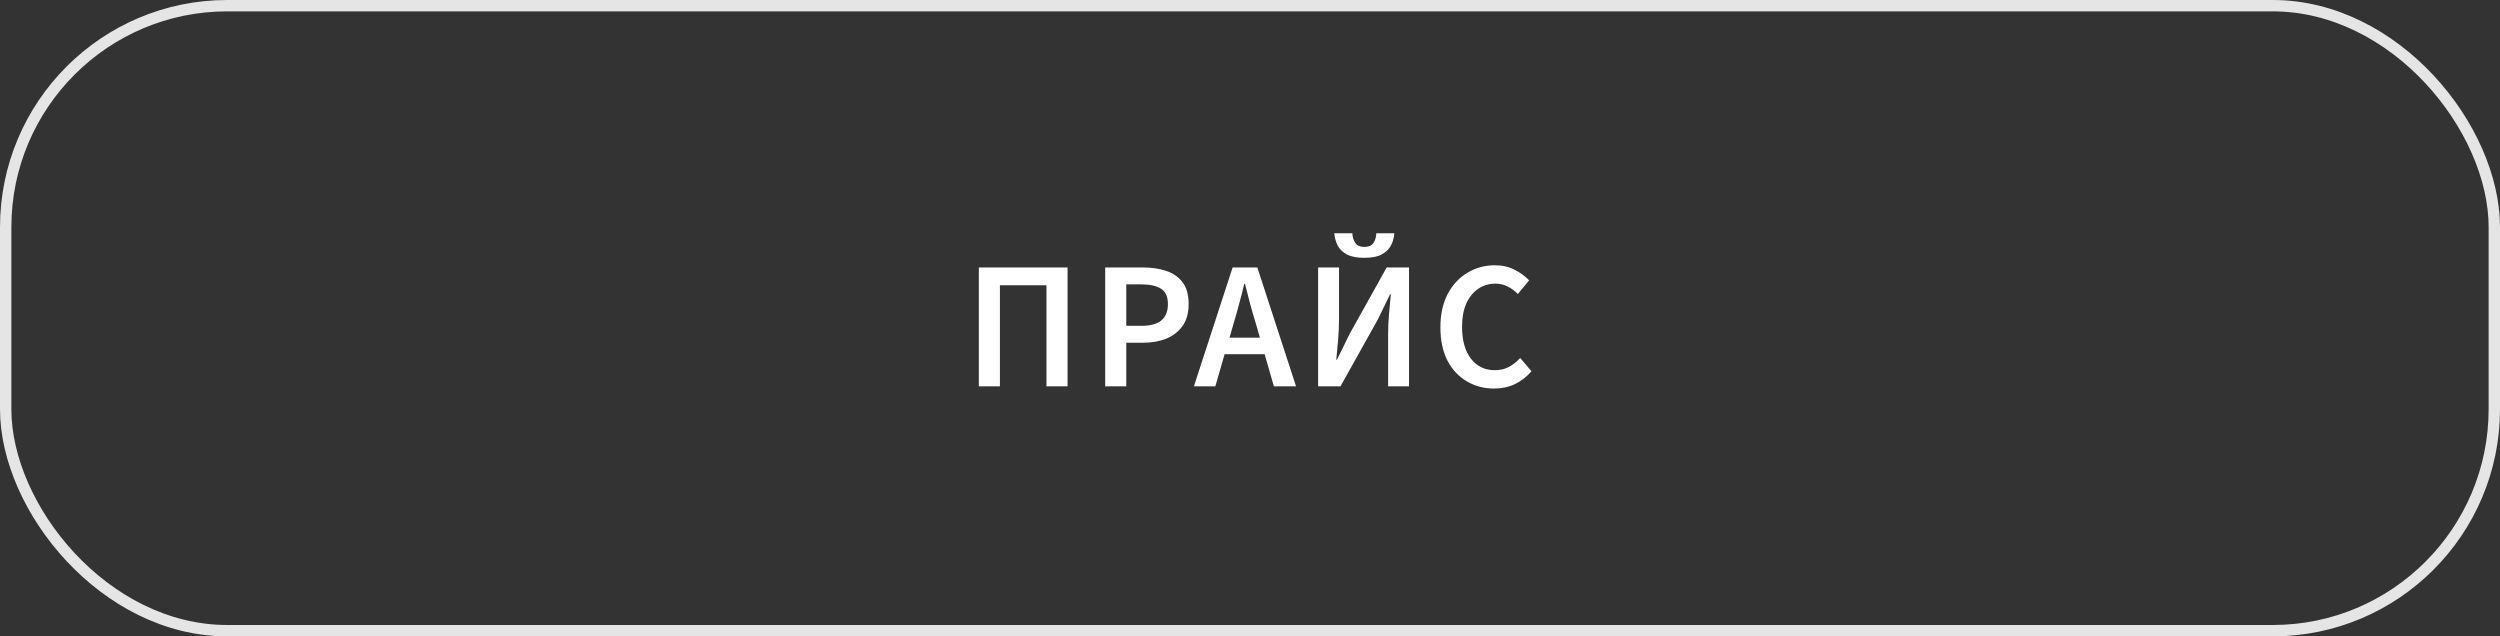 <?xml version="1.0" encoding="UTF-8"?> <svg xmlns="http://www.w3.org/2000/svg" width="220" height="56" viewBox="0 0 220 56" fill="none"><rect x="0" y="0" width="220" height="56" fill="#333333" stroke="none"/> <rect x="0.5" y="0.5" width="219" height="55" rx="19.5" stroke="white" stroke-opacity="0.87"></rect> <path d="M86.137 34V23.536H93.945V34H92.089V25.104H87.993V34H86.137ZM97.256 34V23.536H100.552C101.331 23.536 102.024 23.637 102.632 23.84C103.24 24.043 103.72 24.379 104.072 24.848C104.424 25.317 104.6 25.957 104.6 26.768C104.6 27.536 104.424 28.171 104.072 28.672C103.72 29.173 103.245 29.547 102.648 29.792C102.051 30.037 101.373 30.16 100.616 30.16H99.112V34H97.256ZM99.112 28.672H100.472C102.008 28.672 102.776 28.037 102.776 26.768C102.776 26.107 102.573 25.653 102.168 25.408C101.773 25.152 101.187 25.024 100.408 25.024H99.112V28.672ZM108.566 28.432L108.198 29.712H110.87L110.502 28.432C110.331 27.877 110.166 27.307 110.006 26.72C109.856 26.133 109.707 25.552 109.558 24.976H109.494C109.355 25.563 109.206 26.149 109.046 26.736C108.896 27.312 108.736 27.877 108.566 28.432ZM105.062 34L108.47 23.536H110.646L114.054 34H112.102L111.286 31.168H107.766L106.95 34H105.062ZM115.994 34V23.536H117.834V28.08C117.834 28.667 117.807 29.275 117.754 29.904C117.7 30.533 117.647 31.115 117.594 31.648H117.658L118.746 29.424L122.026 23.536H123.994V34H122.154V29.424C122.154 28.837 122.18 28.24 122.234 27.632C122.298 27.024 122.351 26.443 122.394 25.888H122.33L121.258 28.096L117.962 34H115.994ZM120.058 22.688C119.418 22.688 118.911 22.592 118.538 22.4C118.164 22.197 117.892 21.936 117.722 21.616C117.551 21.285 117.45 20.923 117.418 20.528H119.002C119.023 20.869 119.114 21.157 119.274 21.392C119.434 21.616 119.695 21.728 120.058 21.728C120.431 21.728 120.698 21.616 120.858 21.392C121.018 21.157 121.103 20.869 121.114 20.528H122.698C122.676 20.923 122.575 21.285 122.394 21.616C122.223 21.936 121.951 22.197 121.578 22.4C121.204 22.592 120.698 22.688 120.058 22.688ZM131.476 34.192C130.601 34.192 129.807 33.984 129.092 33.568C128.377 33.152 127.807 32.544 127.38 31.744C126.964 30.933 126.756 29.952 126.756 28.8C126.756 27.659 126.969 26.683 127.396 25.872C127.833 25.051 128.415 24.427 129.14 24C129.865 23.563 130.665 23.344 131.54 23.344C132.201 23.344 132.788 23.477 133.3 23.744C133.812 24.011 134.233 24.32 134.564 24.672L133.572 25.872C133.305 25.595 133.007 25.376 132.676 25.216C132.356 25.045 131.993 24.96 131.588 24.96C131.023 24.96 130.516 25.115 130.068 25.424C129.631 25.723 129.284 26.155 129.028 26.72C128.783 27.285 128.66 27.963 128.66 28.752C128.66 29.947 128.921 30.885 129.444 31.568C129.967 32.24 130.665 32.576 131.54 32.576C132.009 32.576 132.425 32.48 132.788 32.288C133.151 32.085 133.481 31.824 133.78 31.504L134.772 32.672C134.345 33.163 133.855 33.541 133.3 33.808C132.756 34.064 132.148 34.192 131.476 34.192Z" fill="white"></path> </svg> 